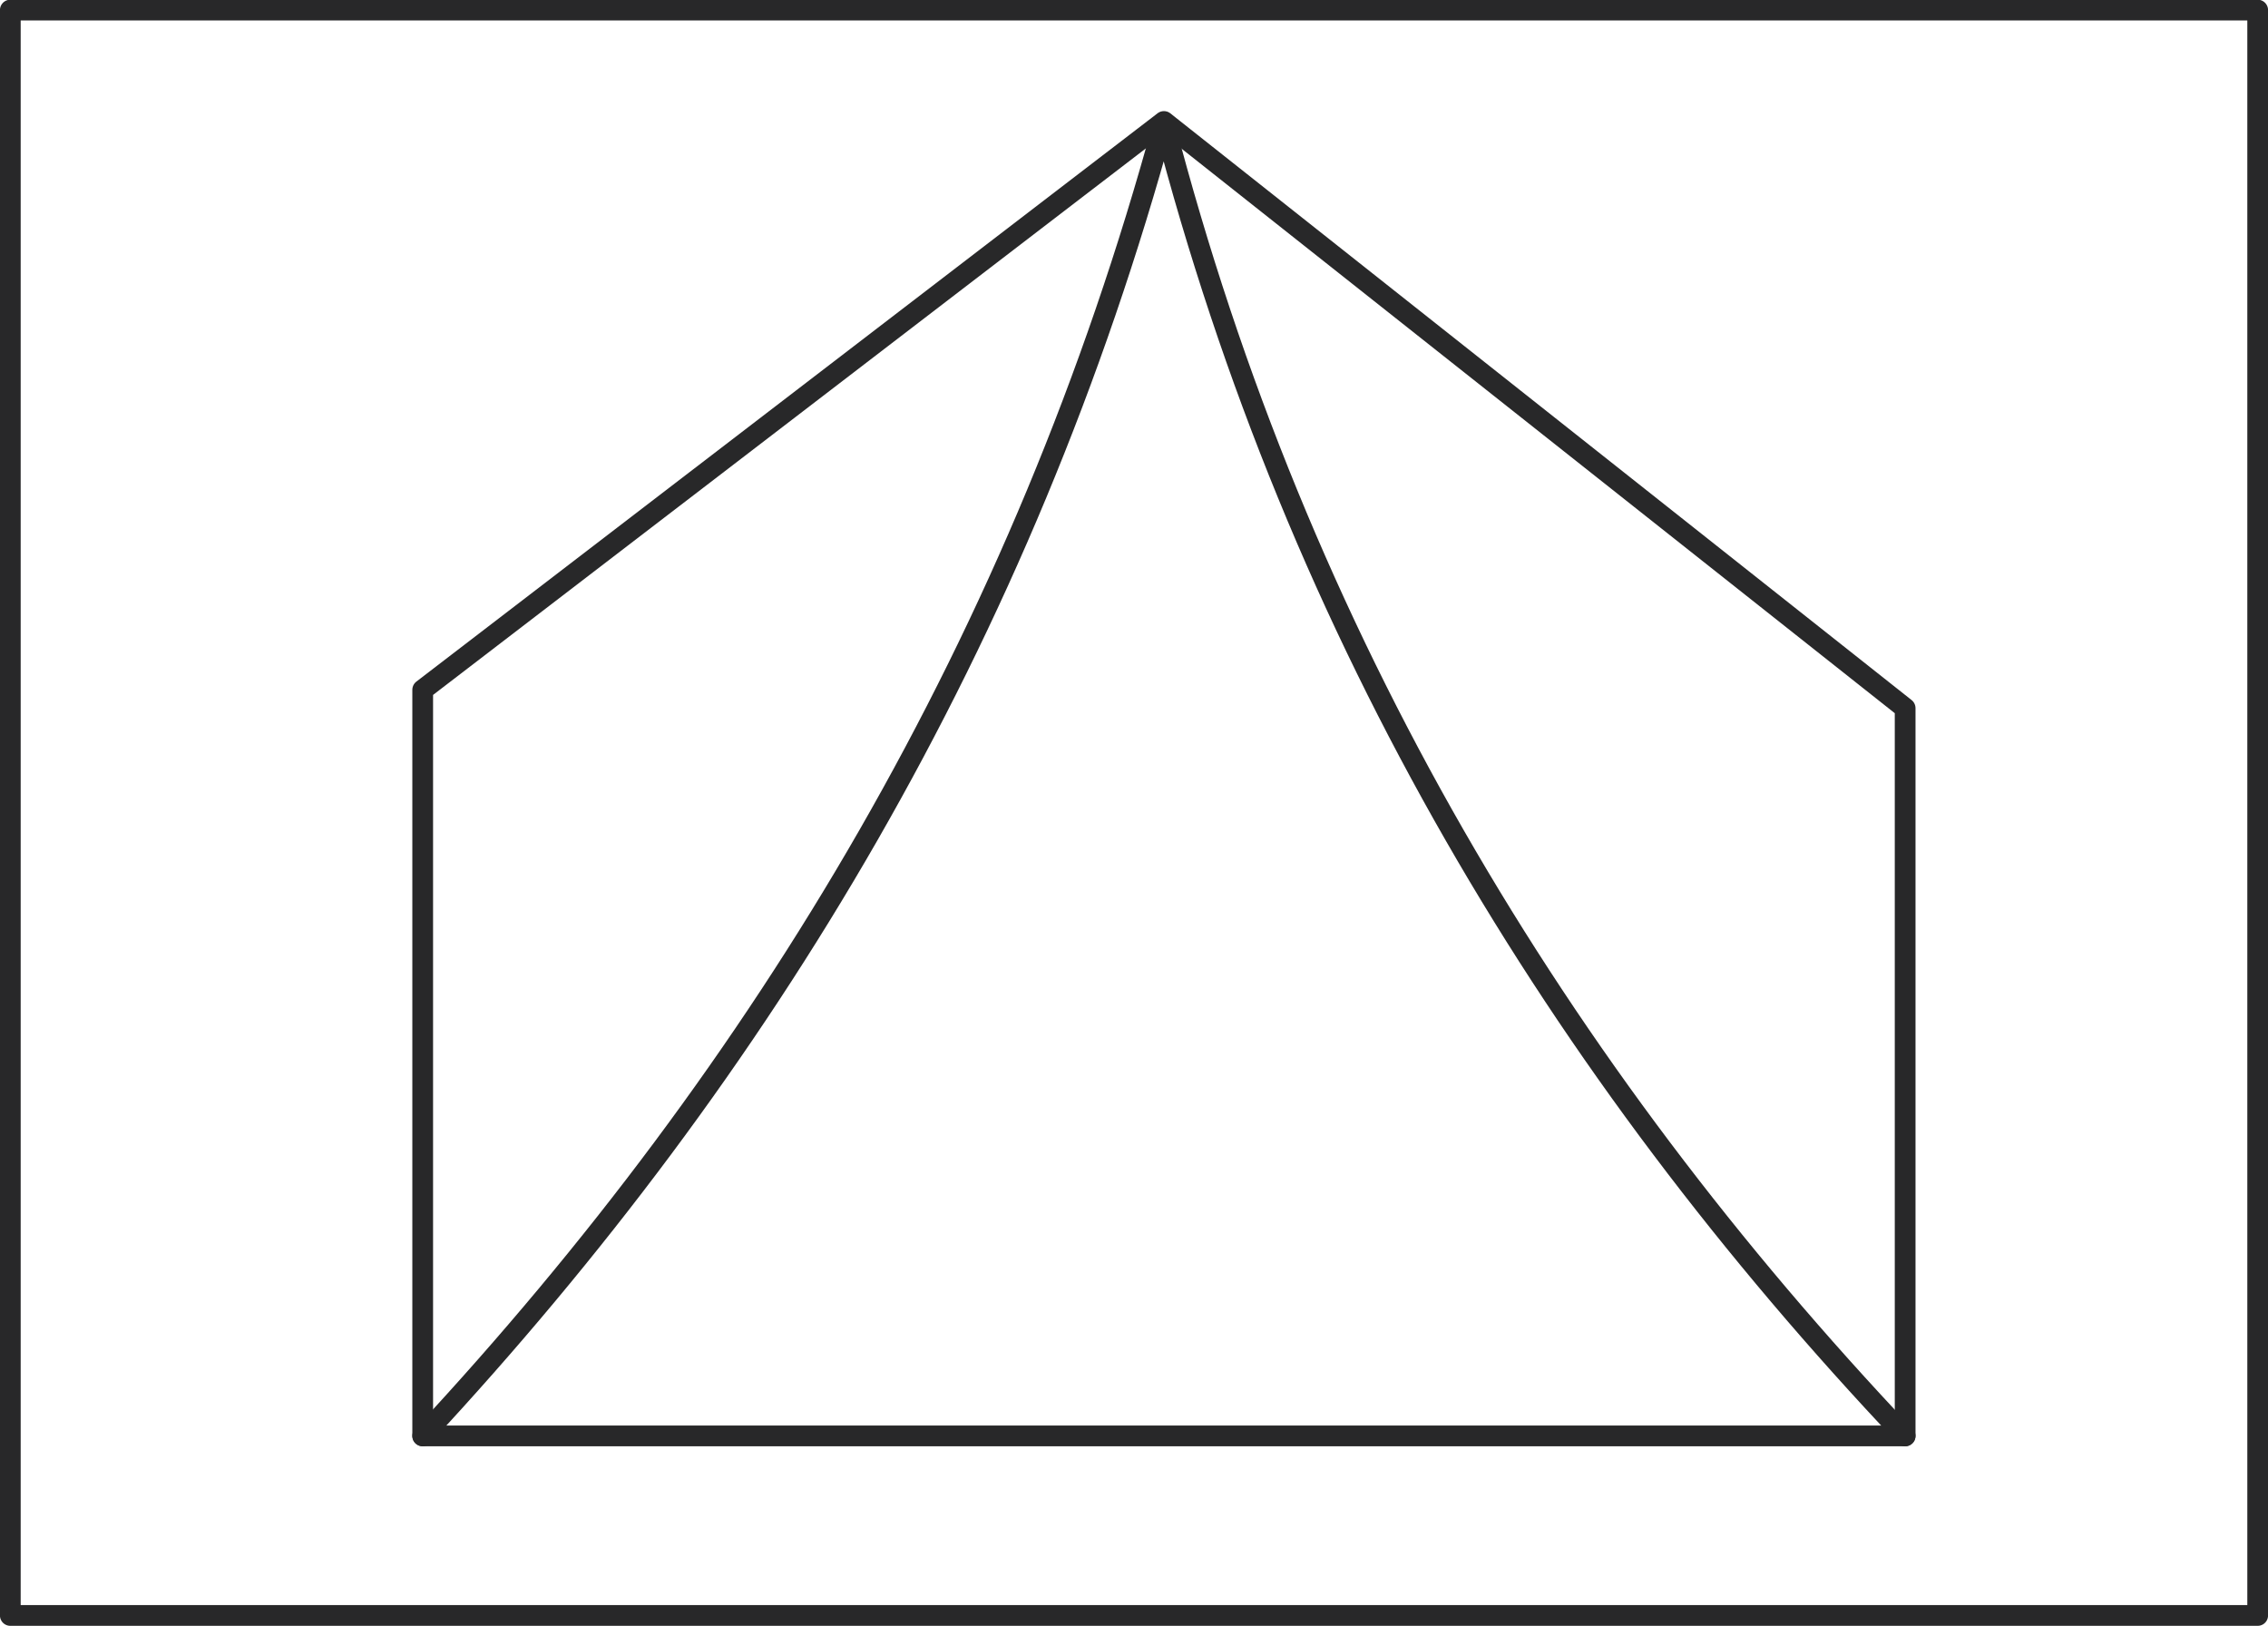<?xml version="1.0" encoding="UTF-8"?>
<!DOCTYPE svg PUBLIC "-//W3C//DTD SVG 1.1//EN" "http://www.w3.org/Graphics/SVG/1.1/DTD/svg11.dtd">
<!-- Creator: CorelDRAW 2021 (64-Bit) -->
<svg xmlns="http://www.w3.org/2000/svg" xml:space="preserve" width="3.832in" height="2.747in" version="1.1" style="shape-rendering:geometricPrecision; text-rendering:geometricPrecision; image-rendering:optimizeQuality; fill-rule:evenodd; clip-rule:evenodd"
viewBox="0 0 3827 2744"
 xmlns:xlink="http://www.w3.org/1999/xlink"
 xmlns:xodm="http://www.corel.com/coreldraw/odm/2003">
 <defs>
  <style type="text/css">
   <![CDATA[
    .str0 {stroke:#282829;stroke-width:35;stroke-linecap:round;stroke-linejoin:round;stroke-miterlimit:2.613}
    .fil0 {fill:none}
   ]]>
  </style>
 </defs>
 <g id="Layer_x0020_1">
  <g id="_1896895760976">
   <rect class="fil0 str0" x="17" y="17" width="3793" height="2709"/>
   <g>
    <polygon class="fil0 str0" points="1964,205 713,1164 713,2423 3215,2423 3215,1195 "/>
    <path class="fil0 str0" d="M713 2423c576,-620 1013,-1344 1251,-2217 227,873 665,1598 1251,2217"/>
   </g>
  </g>
 </g>
</svg>
